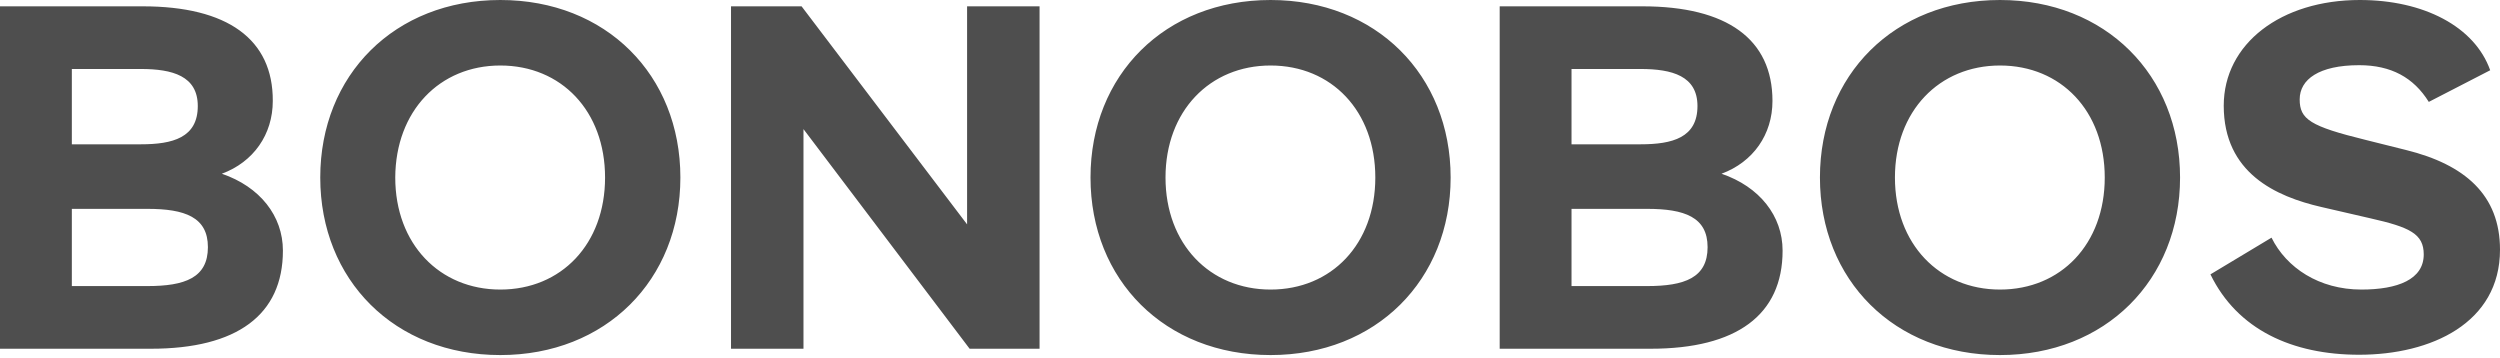 <svg width="790" height="113" viewBox="0 0 790 113" fill="none" xmlns="http://www.w3.org/2000/svg">
<g clip-path="url(#clip0_847_293)">
<path fill-rule="evenodd" clip-rule="evenodd" d="M45.1 2H0V110.2H47.7C74.9 110.2 89.4 99.5 89.4 79.2C89.4 68.2 82.1 59 70.1 54.9C80.1 51.2 86.2 42.5 86.2 31.9C86.3 12.4 71.9 2 45.1 2ZM22.7 21.8H44.5C54.5 21.8 62.5 24 62.5 33.5C62.5 43.5 54.6 45.6 44.5 45.6H22.7V21.8ZM22.7 66H46.6C58.4 66 65.7 68.6 65.7 78.1C65.7 87.8 58.4 90.4 46.6 90.4H22.7V66ZM158.1 0C124.7 0 101.2 23.7 101.2 56.1C101.2 88.5 124.7 112.2 158.1 112.2C191.4 112.2 215 88.5 215 56.1C215 23.7 191.5 0 158.1 0ZM158.1 20.7C177.4 20.7 191.2 35.1 191.2 56.1C191.2 77.1 177.4 91.5 158.1 91.5C138.9 91.5 124.9 77.1 124.9 56.1C125 35.1 138.9 20.7 158.1 20.7ZM328.5 110.2V2H305.6V70.9L253.3 2H231V110.2H253.9V40.8L306.4 110.2H328.5ZM401.5 0C368.1 0 344.6 23.7 344.6 56.1C344.6 88.5 368.1 112.2 401.5 112.2C434.8 112.2 458.4 88.5 458.4 56.1C458.4 23.7 434.8 0 401.5 0ZM401.5 20.7C420.8 20.7 434.6 35.1 434.6 56.1C434.6 77.1 420.8 91.5 401.5 91.5C382.3 91.5 368.3 77.1 368.3 56.1C368.3 35.1 382.3 20.7 401.5 20.7ZM519 2H473.9V110.2H521.6C548.8 110.2 563.3 99.5 563.3 79.2C563.3 68.2 556 59 544 54.9C554 51.2 560.1 42.5 560.1 31.9C560.1 12.4 545.8 2 519 2ZM496.6 21.8H518.4C528.4 21.8 536.4 24 536.4 33.5C536.4 43.5 528.5 45.6 518.4 45.6H496.6V21.8ZM496.6 66H520.5C532.3 66 539.6 68.6 539.6 78.1C539.6 87.8 532.3 90.4 520.5 90.4H496.6V66ZM632 0C598.6 0 575.1 23.7 575.1 56.1C575.1 88.5 598.6 112.2 632 112.2C665.3 112.2 688.9 88.5 688.9 56.1C688.9 23.7 665.3 0 632 0ZM632 20.7C651.3 20.7 665.1 35.1 665.1 56.1C665.1 77.1 651.3 91.5 632 91.5C612.8 91.5 598.8 77.1 598.8 56.1C598.8 35.1 612.8 20.7 632 20.7ZM745.5 112.1C768.2 112.1 790 102.1 790 78.9C790 61.6 778.9 52 760.3 47.4L747.5 44.2C730 39.9 726.7 37.7 726.7 31.4C726.7 25.1 732.8 20.6 745.5 20.6C755.6 20.6 762.7 24.5 767.5 32.2L786.9 22.2C782 8.4 765.9 0 745.7 0C720.8 0 702.7 13.8 702.7 33.4C702.7 54.7 719.2 62.1 733.5 65.4L749.1 69C761.5 71.8 765.9 73.9 765.9 80.4C765.9 88.3 757.7 91.5 746.2 91.5C732.8 91.5 722.5 84.6 717.8 75.1L698.5 86.7C707 104.2 724.4 112.1 745.5 112.1Z" fill="#4E4E4E"/>
</g>
<defs>
<clipPath id="clip0_847_293">
<rect width="790" height="112.2" fill="white"/>
</clipPath>
</defs>
</svg>
